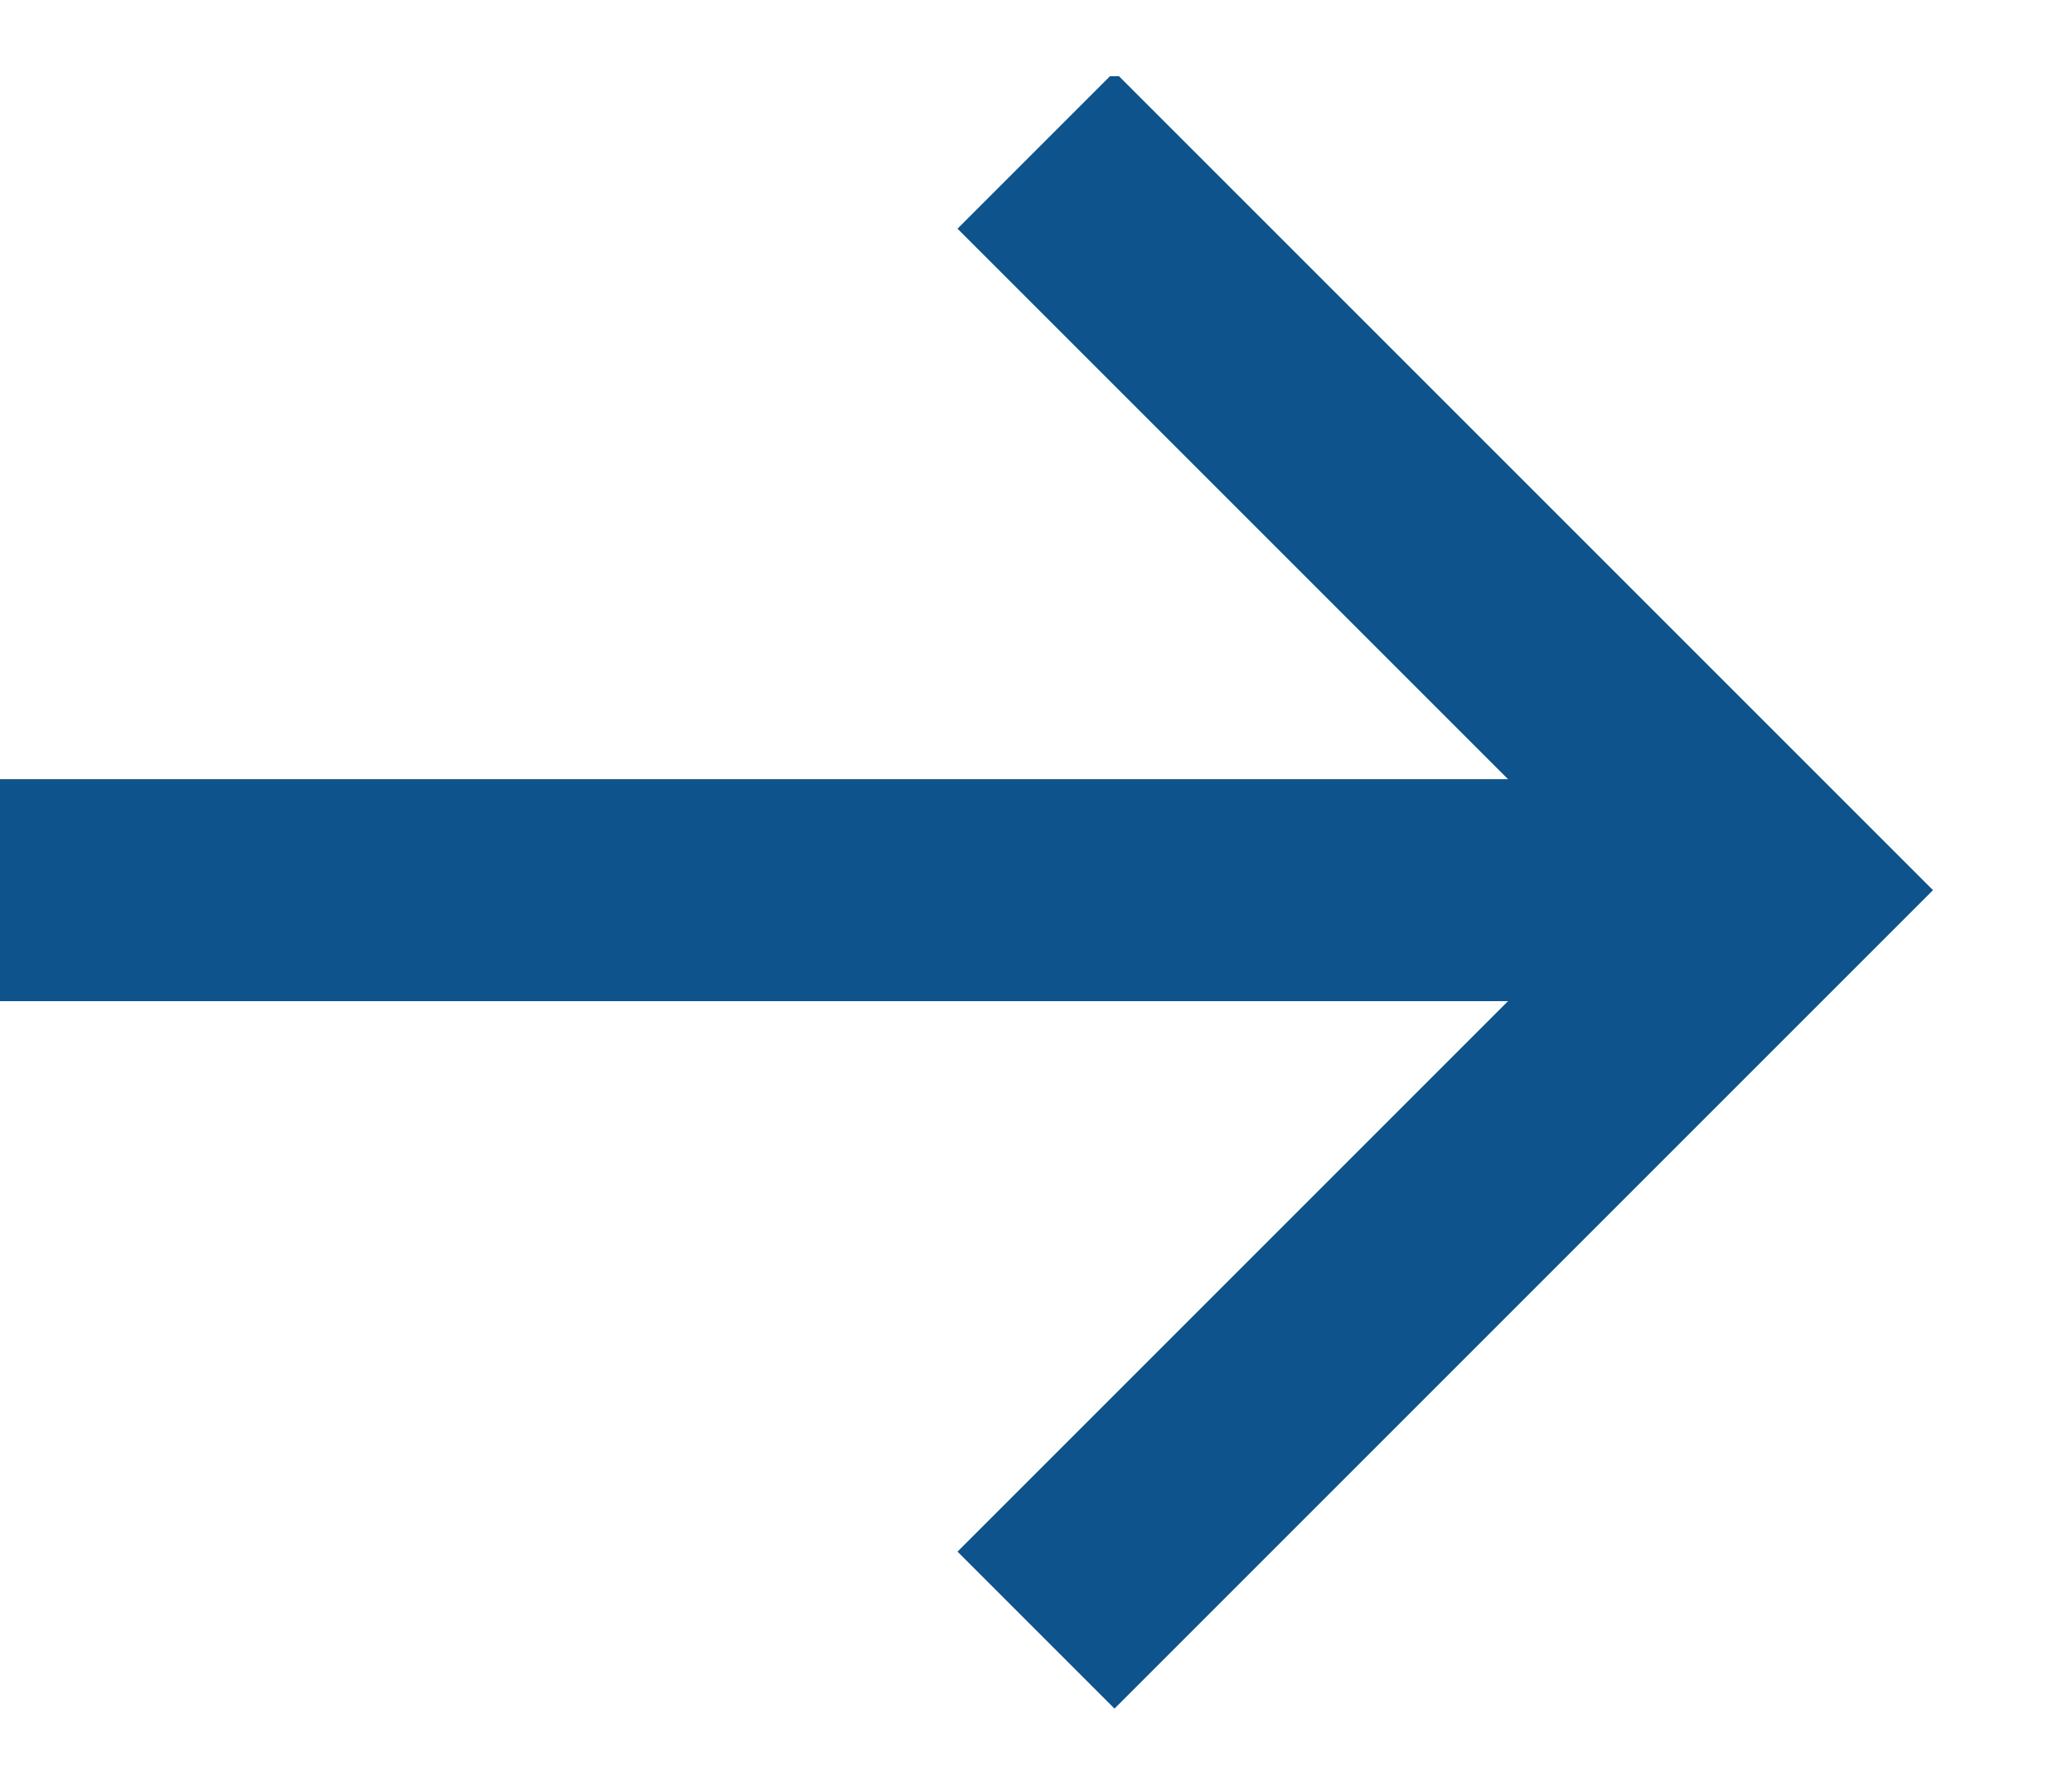 <svg xmlns="http://www.w3.org/2000/svg" width="14" height="12" viewBox="0 0 14 12" fill="none">
<g clip-path="url(#clip0_5181_432)">
<path d="M0 6.015H11" stroke="#0E538B" stroke-width="1.5" stroke-miterlimit="10"/>
<path d="M7 11.015L12 6.015L7 1.015" stroke="#0E538B" stroke-width="1.5" stroke-miterlimit="10"/>
</g>
<defs>
<clipPath id="clip0_5181_432">
<rect width="13.1" height="11.1" fill="white" transform="translate(0 0.515)"/>
</clipPath>
</defs>
</svg>